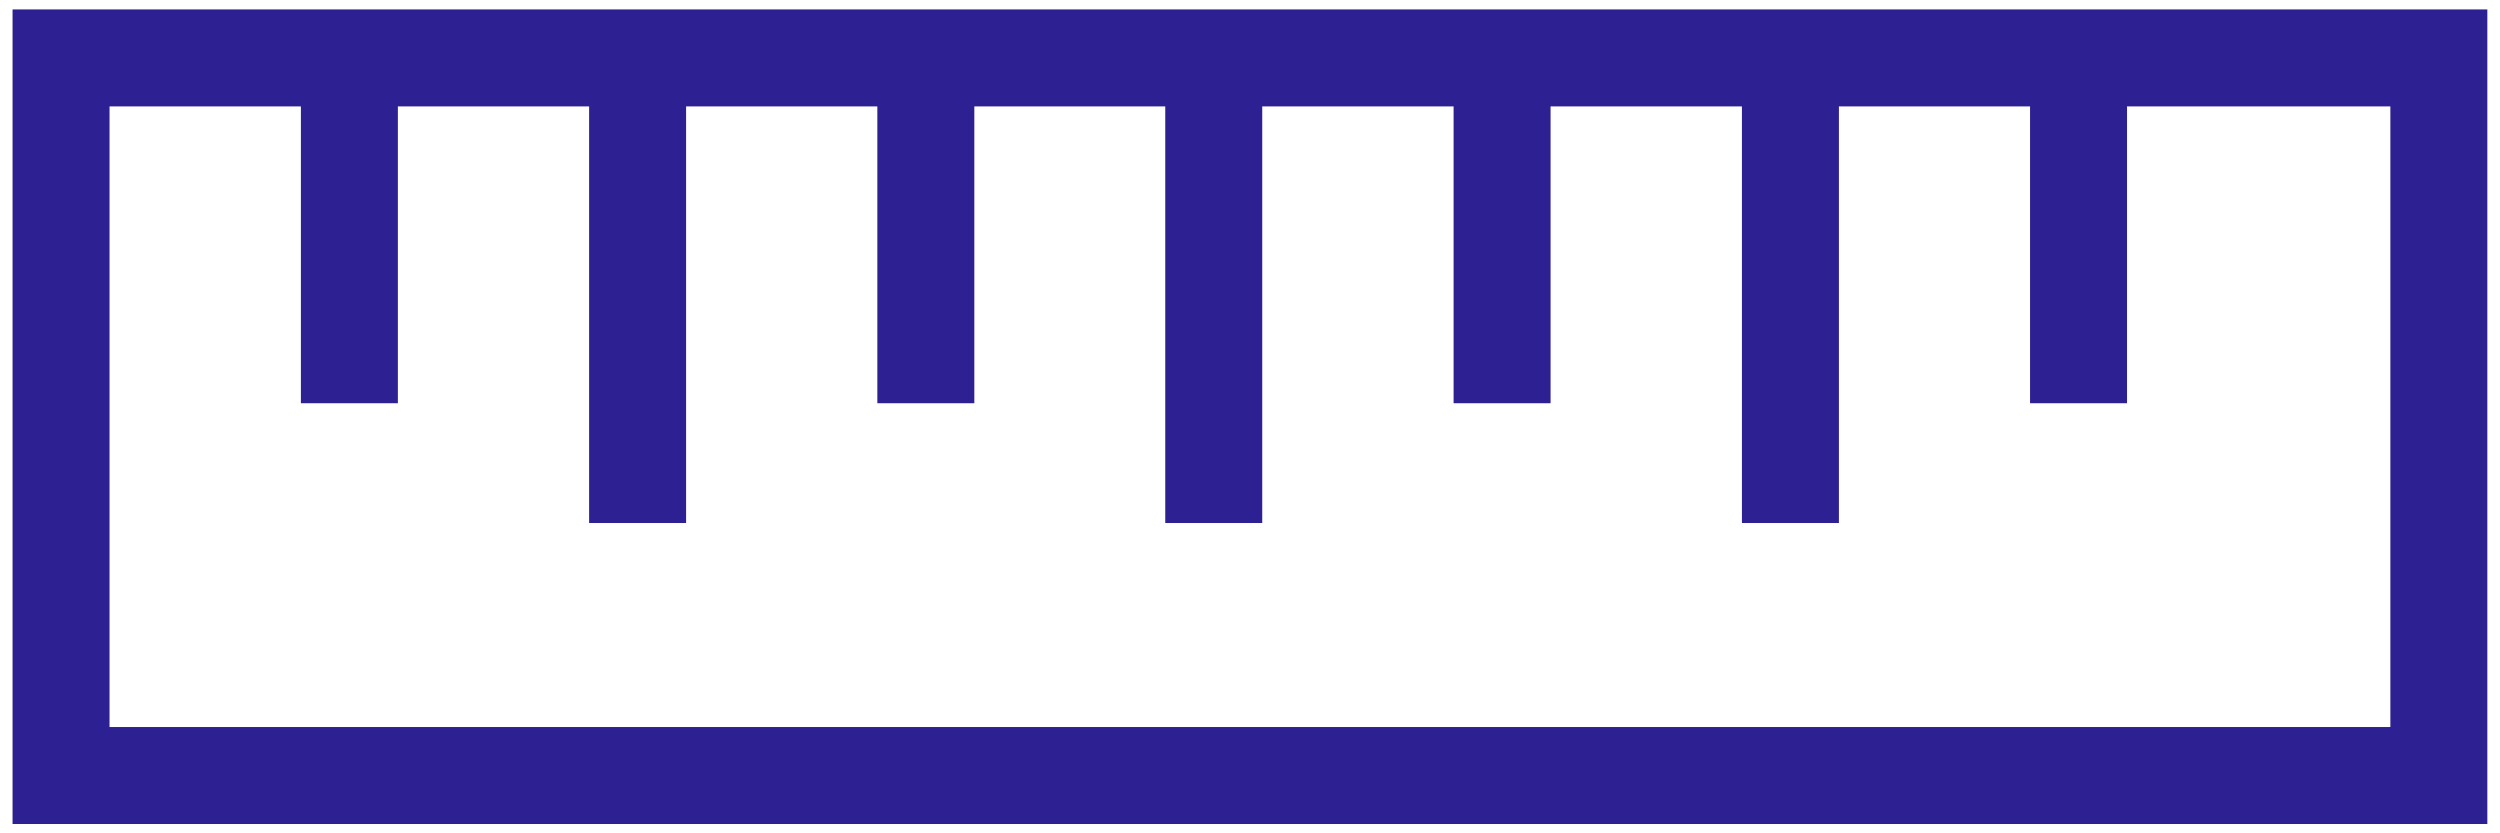 <svg width="24" height="8" viewBox="0 0 24 8" fill="none" xmlns="http://www.w3.org/2000/svg">
<g clip-path="url(#clip0_105_332)">
<path d="M0.586 0.556L0.586 7.445L23.413 7.445L23.413 0.556L0.586 0.556Z" stroke="#2C2092" stroke-width="0.931"/>
<path d="M3.354 3.871L3.354 0.427" stroke="#2C2092" stroke-width="0.931"/>
<path d="M6.121 5.021L6.121 0.428" stroke="#2C2092" stroke-width="0.931"/>
<path d="M8.888 3.871L8.888 0.427" stroke="#2C2092" stroke-width="0.931"/>
<path d="M11.652 5.021L11.652 0.428" stroke="#2C2092" stroke-width="0.931"/>
<path d="M14.42 3.871L14.42 0.427" stroke="#2C2092" stroke-width="0.931"/>
<path d="M17.188 5.021L17.188 0.428" stroke="#2C2092" stroke-width="0.931"/>
<path d="M19.954 3.871L19.954 0.427" stroke="#2C2092" stroke-width="0.931"/>
</g>
<defs>
<clipPath id="clip0_105_332">
<rect width="8" height="24" fill="white" transform="translate(0 8) rotate(-90)"/>
</clipPath>
</defs>
</svg>
